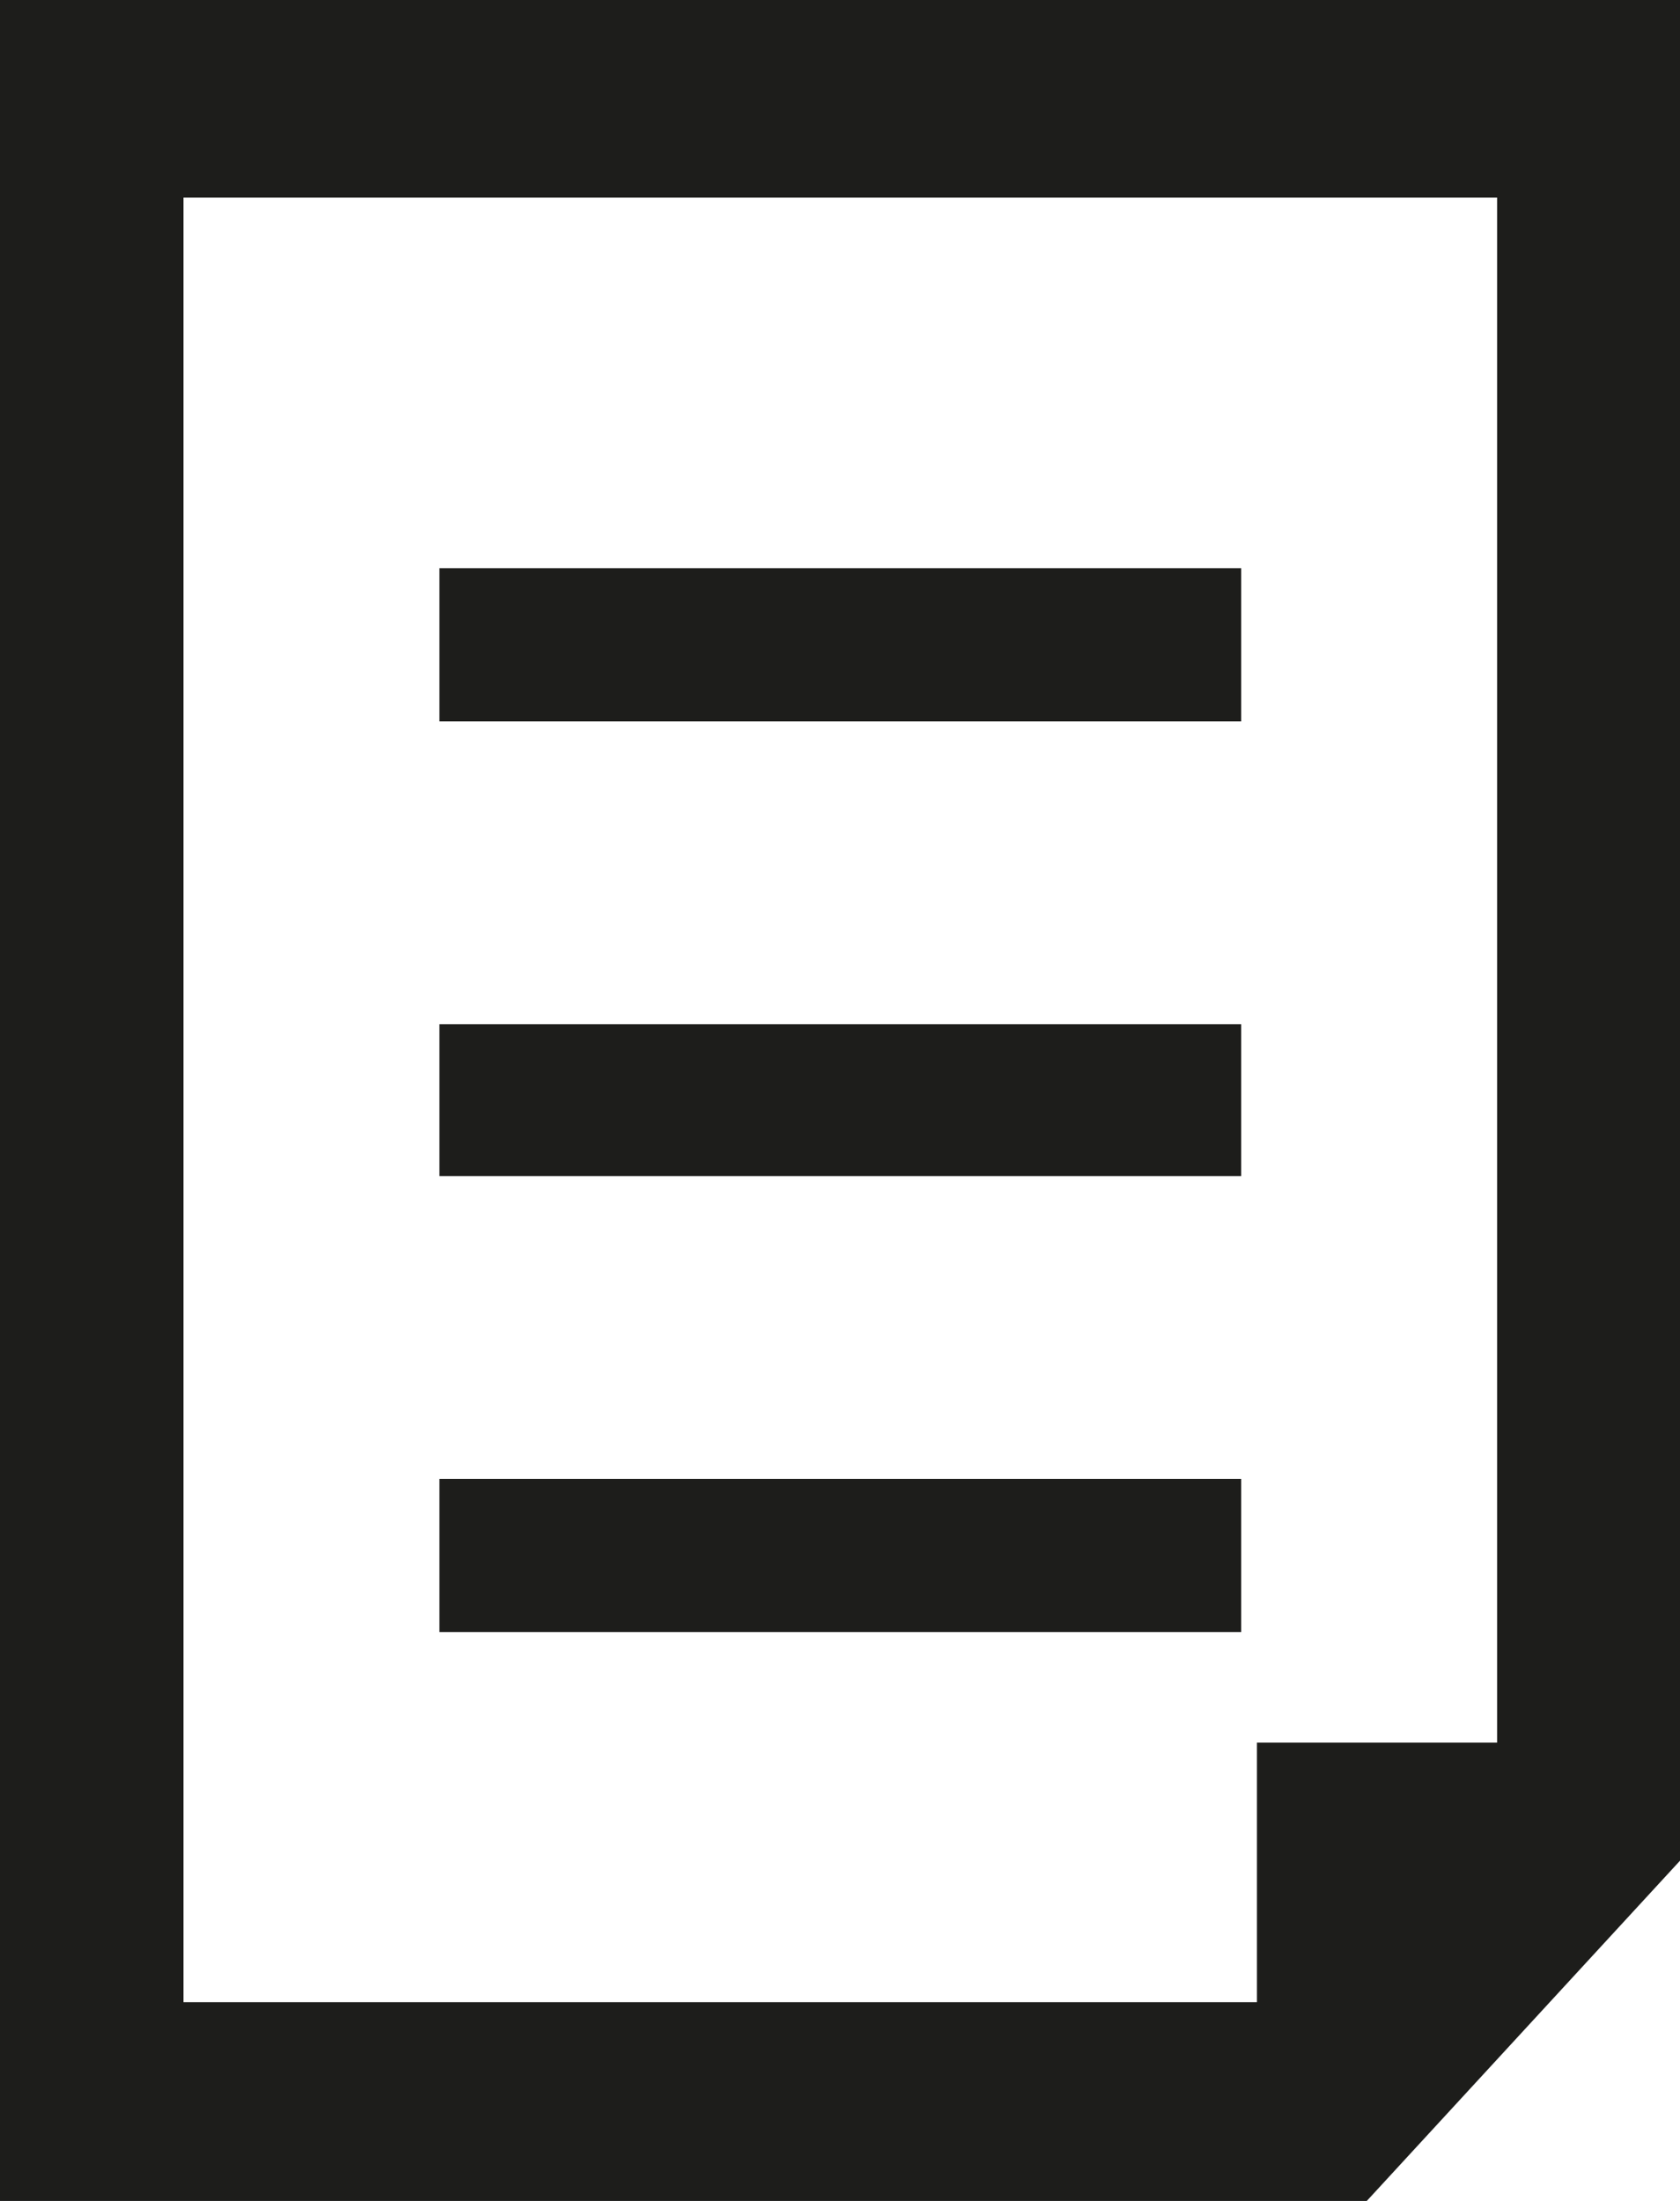 <svg xmlns="http://www.w3.org/2000/svg" viewBox="0 0 28.75 37.65"><defs><style>.cls-1{fill:#1d1d1b;}</style></defs><title>Recurso 11 1</title><g id="Capa_2" data-name="Capa 2"><g id="Capa_1-2" data-name="Capa 1"><path class="cls-1" d="M28.75,0V31.83l-5.36,5.82H0V0ZM3.14,34.25H21.51V29.81h4.11V3.38H3.14ZM7.52,9.72H21.24v2.62H7.52Zm0,7.8H21.24v2.6H7.52Zm0,7.78H21.24v2.62H7.52Z"/></g></g></svg>